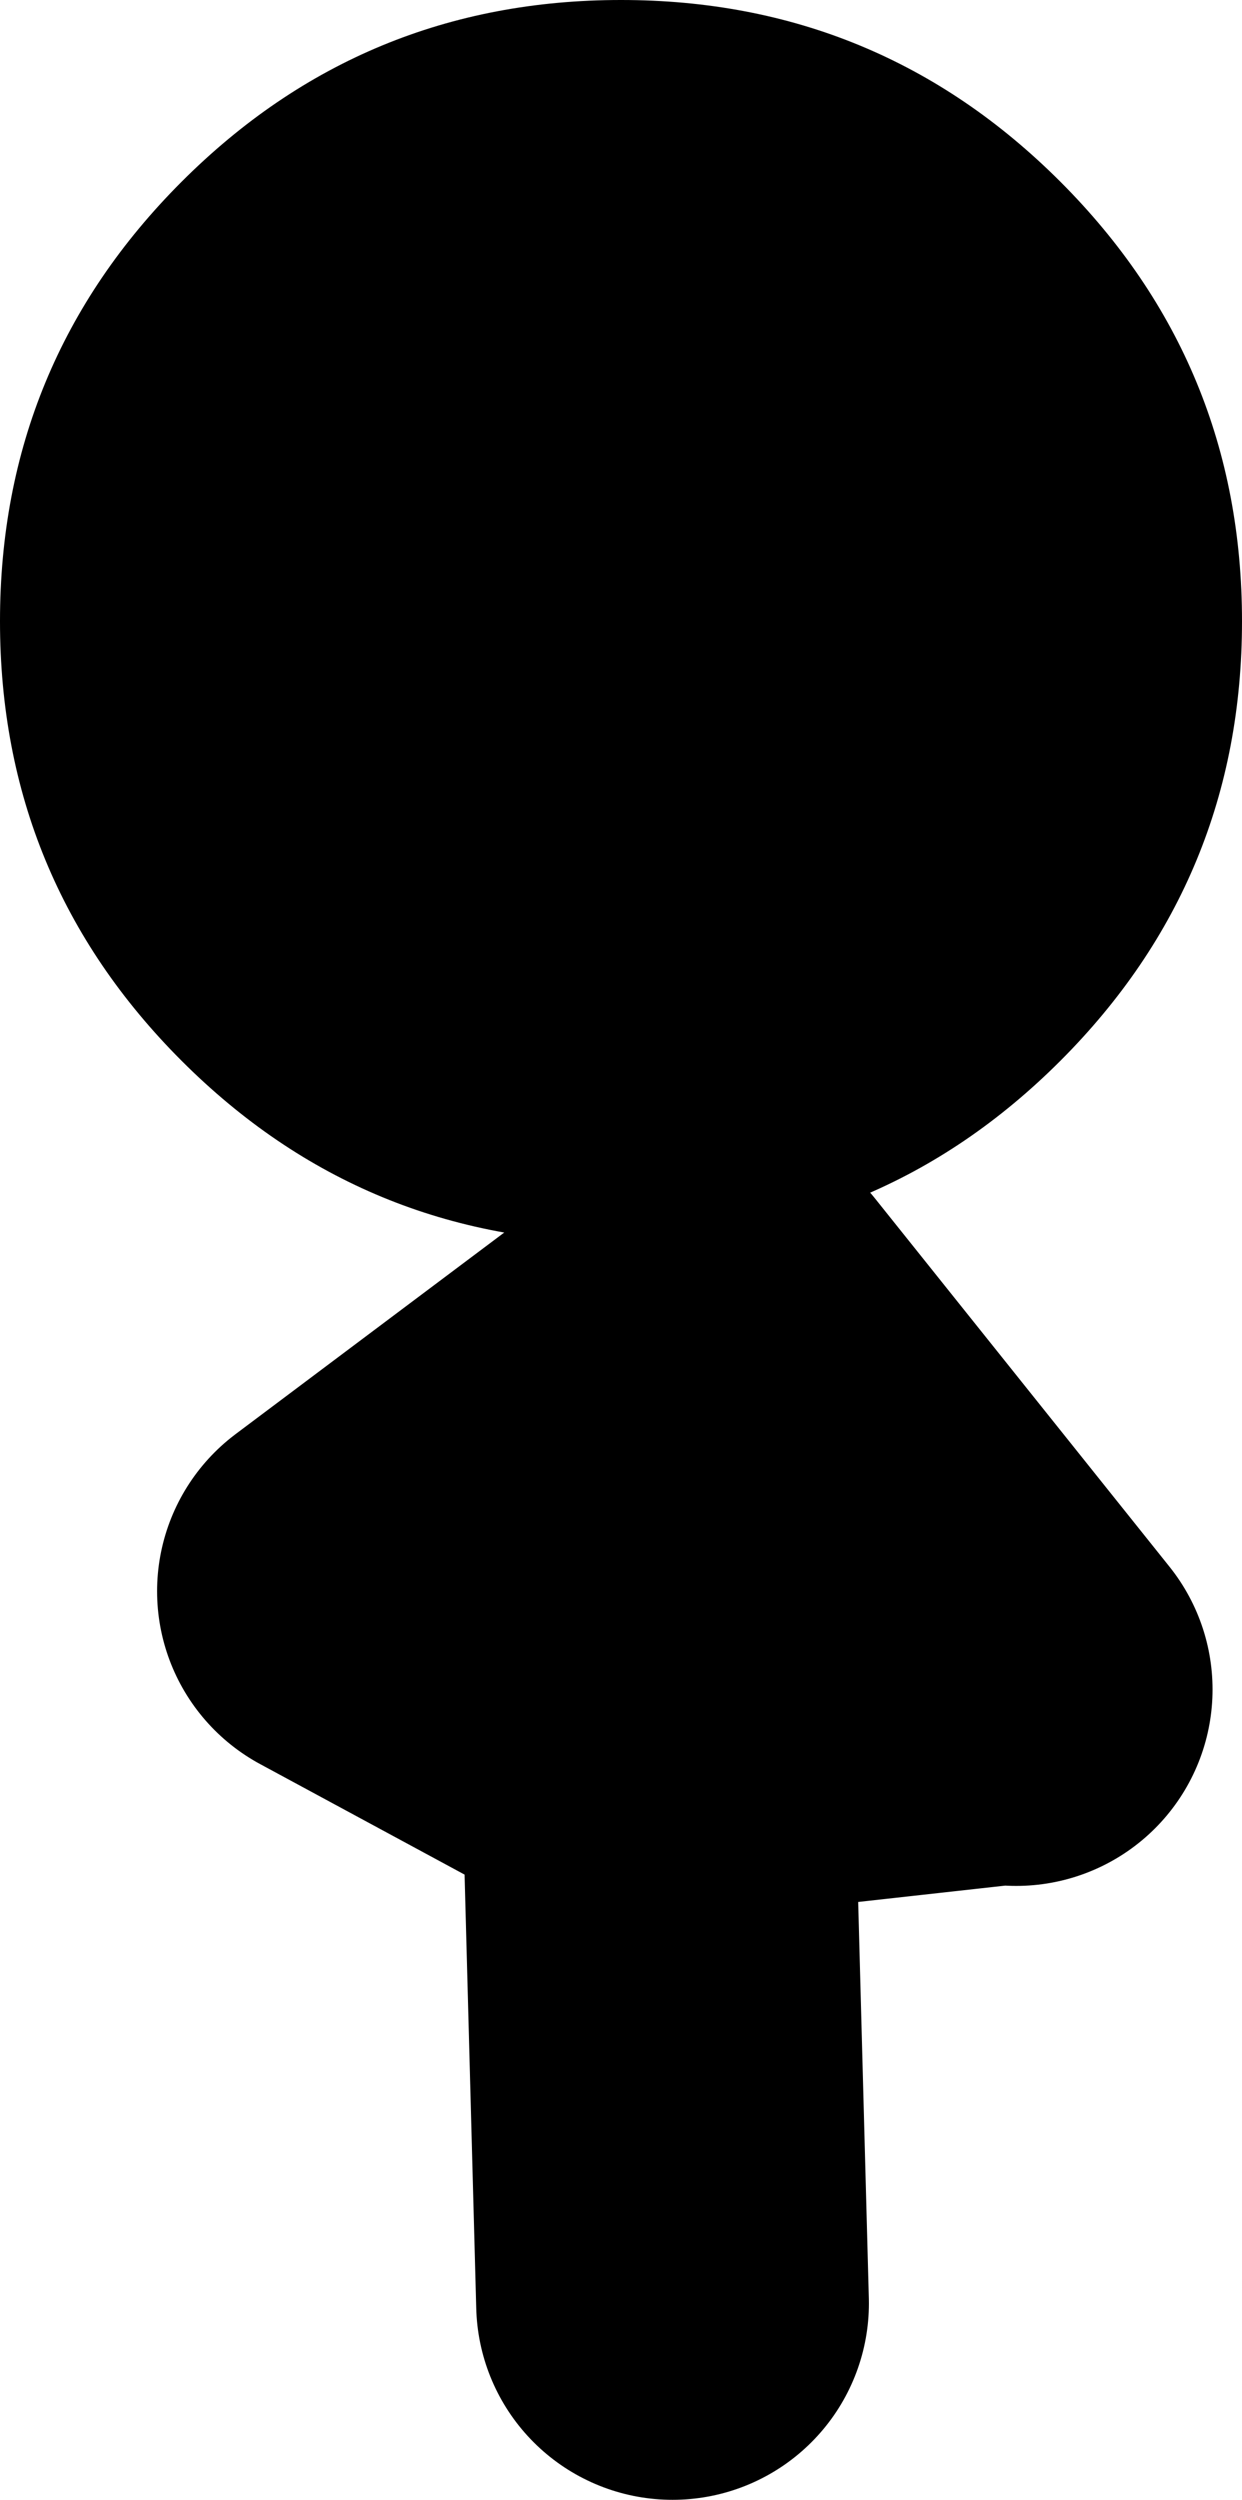 <?xml version="1.0" encoding="UTF-8" standalone="no"?>
<svg xmlns:xlink="http://www.w3.org/1999/xlink" height="50.9px" width="25.3px" xmlns="http://www.w3.org/2000/svg">
  <g transform="matrix(1.0, 0.0, 0.0, 1.0, 11.2, 19.9)">
    <path d="M9.0 14.5 L4.5 15.0 M3.5 7.0 L9.5 14.5 M2.5 27.0 L2.2 15.85 -4.0 12.5 2.0 8.0 2.2 15.85 2.5 16.0" fill="none" stroke="#000000" stroke-linecap="round" stroke-linejoin="round" stroke-width="8.0"/>
    <path d="M-11.2 -7.25 Q-11.2 -12.5 -7.5 -16.2 -3.8 -19.9 1.45 -19.9 6.7 -19.9 10.4 -16.2 14.1 -12.5 14.1 -7.25 14.1 -2.0 10.4 1.7 6.7 5.4 1.45 5.4 -3.8 5.4 -7.5 1.7 -11.2 -2.0 -11.2 -7.25" fill="#000000" fill-rule="evenodd" stroke="none"/>
  </g>
</svg>
